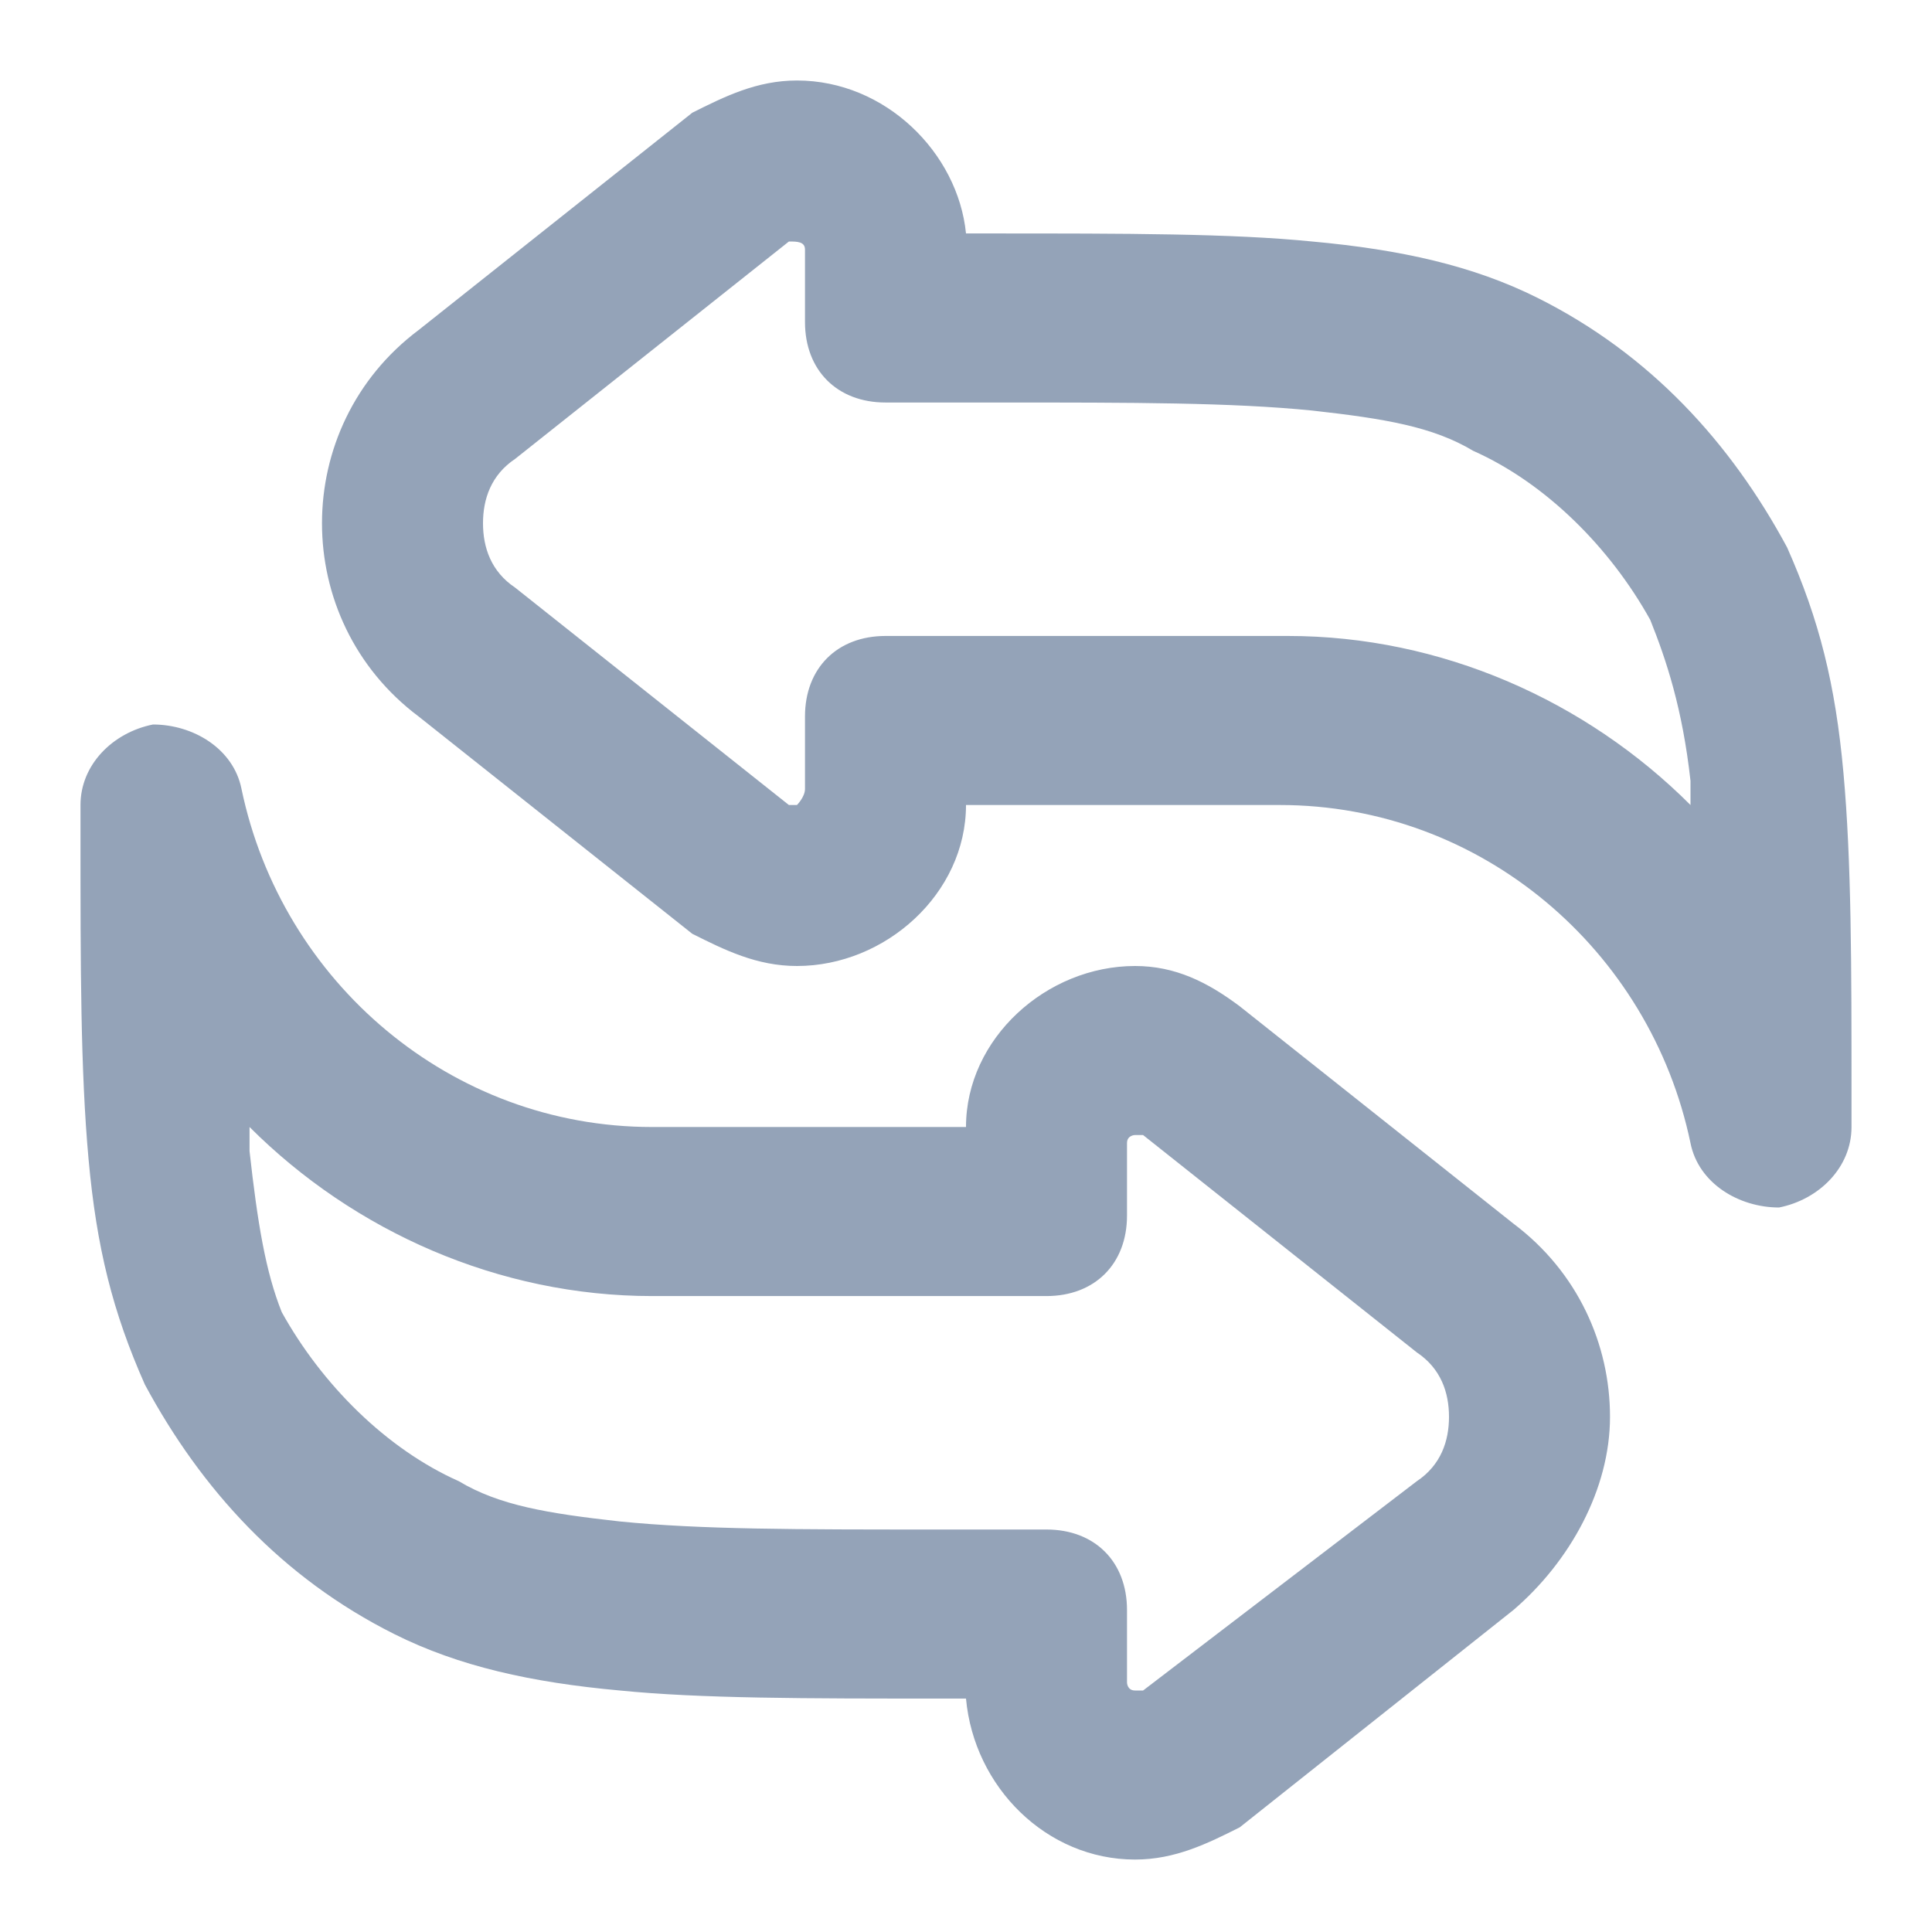 <svg width="80" height="80" viewBox="0 0 80 80" fill="none" xmlns="http://www.w3.org/2000/svg">
<path fill-rule="evenodd" clip-rule="evenodd" d="M33 3.333C31.333 3.333 30 4 28.667 4.667L17.333 13.667C14.667 15.667 13.333 18.667 13.333 21.667C13.333 24.667 14.667 27.667 17.333 29.667L28.667 38.667C30 39.334 31.333 40 33 40C36.667 40 40 37 40 33.334H53C61.333 33.334 68.333 39.334 70 47.334C70.333 49 72 50 73.667 50C75.333 49.667 76.667 48.334 76.667 46.667V45.334C76.667 40 76.667 35.667 76.333 32C76 28.334 75.333 25.667 74 22.667C71.667 18.334 68.333 14.667 63.667 12.334C61 11 58 10.334 54.333 10C51 9.667 46.667 9.667 41 9.667H40C39.667 6.333 36.667 3.333 33 3.333ZM32.667 10C32.667 10 33 10 32.667 10C33 10 33.333 10 33.333 10.334V13.334C33.333 15.334 34.667 16.667 36.667 16.667H41.333C47 16.667 51 16.667 54.333 17C57.333 17.334 59.333 17.667 61 18.667C64 20 66.667 22.667 68.333 25.667C69 27.334 69.667 29.334 70 32.334C70 32.667 70 33 70 33.334C65.667 29 59.667 26.334 53.333 26.334H36.667C34.667 26.334 33.333 27.667 33.333 29.667V32.667C33.333 33 33 33.334 33 33.334H32.667L21.333 24.334C20.333 23.667 20 22.667 20 21.667C20 20.667 20.333 19.667 21.333 19L32.667 10ZM10 32.667C9.667 31 8 30 6.333 30C4.667 30.334 3.333 31.667 3.333 33.334V34.667C3.333 40 3.333 44.334 3.667 48C4 51.667 4.667 54.334 6 57.334C8.333 61.667 11.667 65.334 16.333 67.667C19 69 22 69.667 25.667 70C29 70.334 33.333 70.334 39 70.334H40C40.333 74 43.333 77 47 77C48.667 77 50 76.334 51.333 75.667L62.667 66.667C65 64.667 66.667 61.667 66.667 58.667C66.667 55.667 65.333 52.667 62.667 50.667L51.333 41.667C50 40.667 48.667 40 47 40C43.333 40 40 43 40 46.667H27C18.667 46.667 11.667 40.667 10 32.667ZM10.333 47.667C10.333 47.334 10.333 47 10.333 46.667C14.667 51 20.667 53.667 27 53.667H43.333C45.333 53.667 46.667 52.334 46.667 50.334V47.334C46.667 47 47 47 47 47H47.333L58.667 56C59.667 56.667 60 57.667 60 58.667C60 59.667 59.667 60.667 58.667 61.334L47.333 70C47.333 70 47.333 70 47 70C46.667 70 46.667 69.667 46.667 69.667V66.667C46.667 64.667 45.333 63.334 43.333 63.334H38.667C33 63.334 29 63.334 25.667 63C22.667 62.667 20.667 62.334 19 61.334C16 60 13.333 57.334 11.667 54.334C11 52.667 10.667 50.667 10.333 47.667Z" fill="#94A3B8"/>
</svg>
